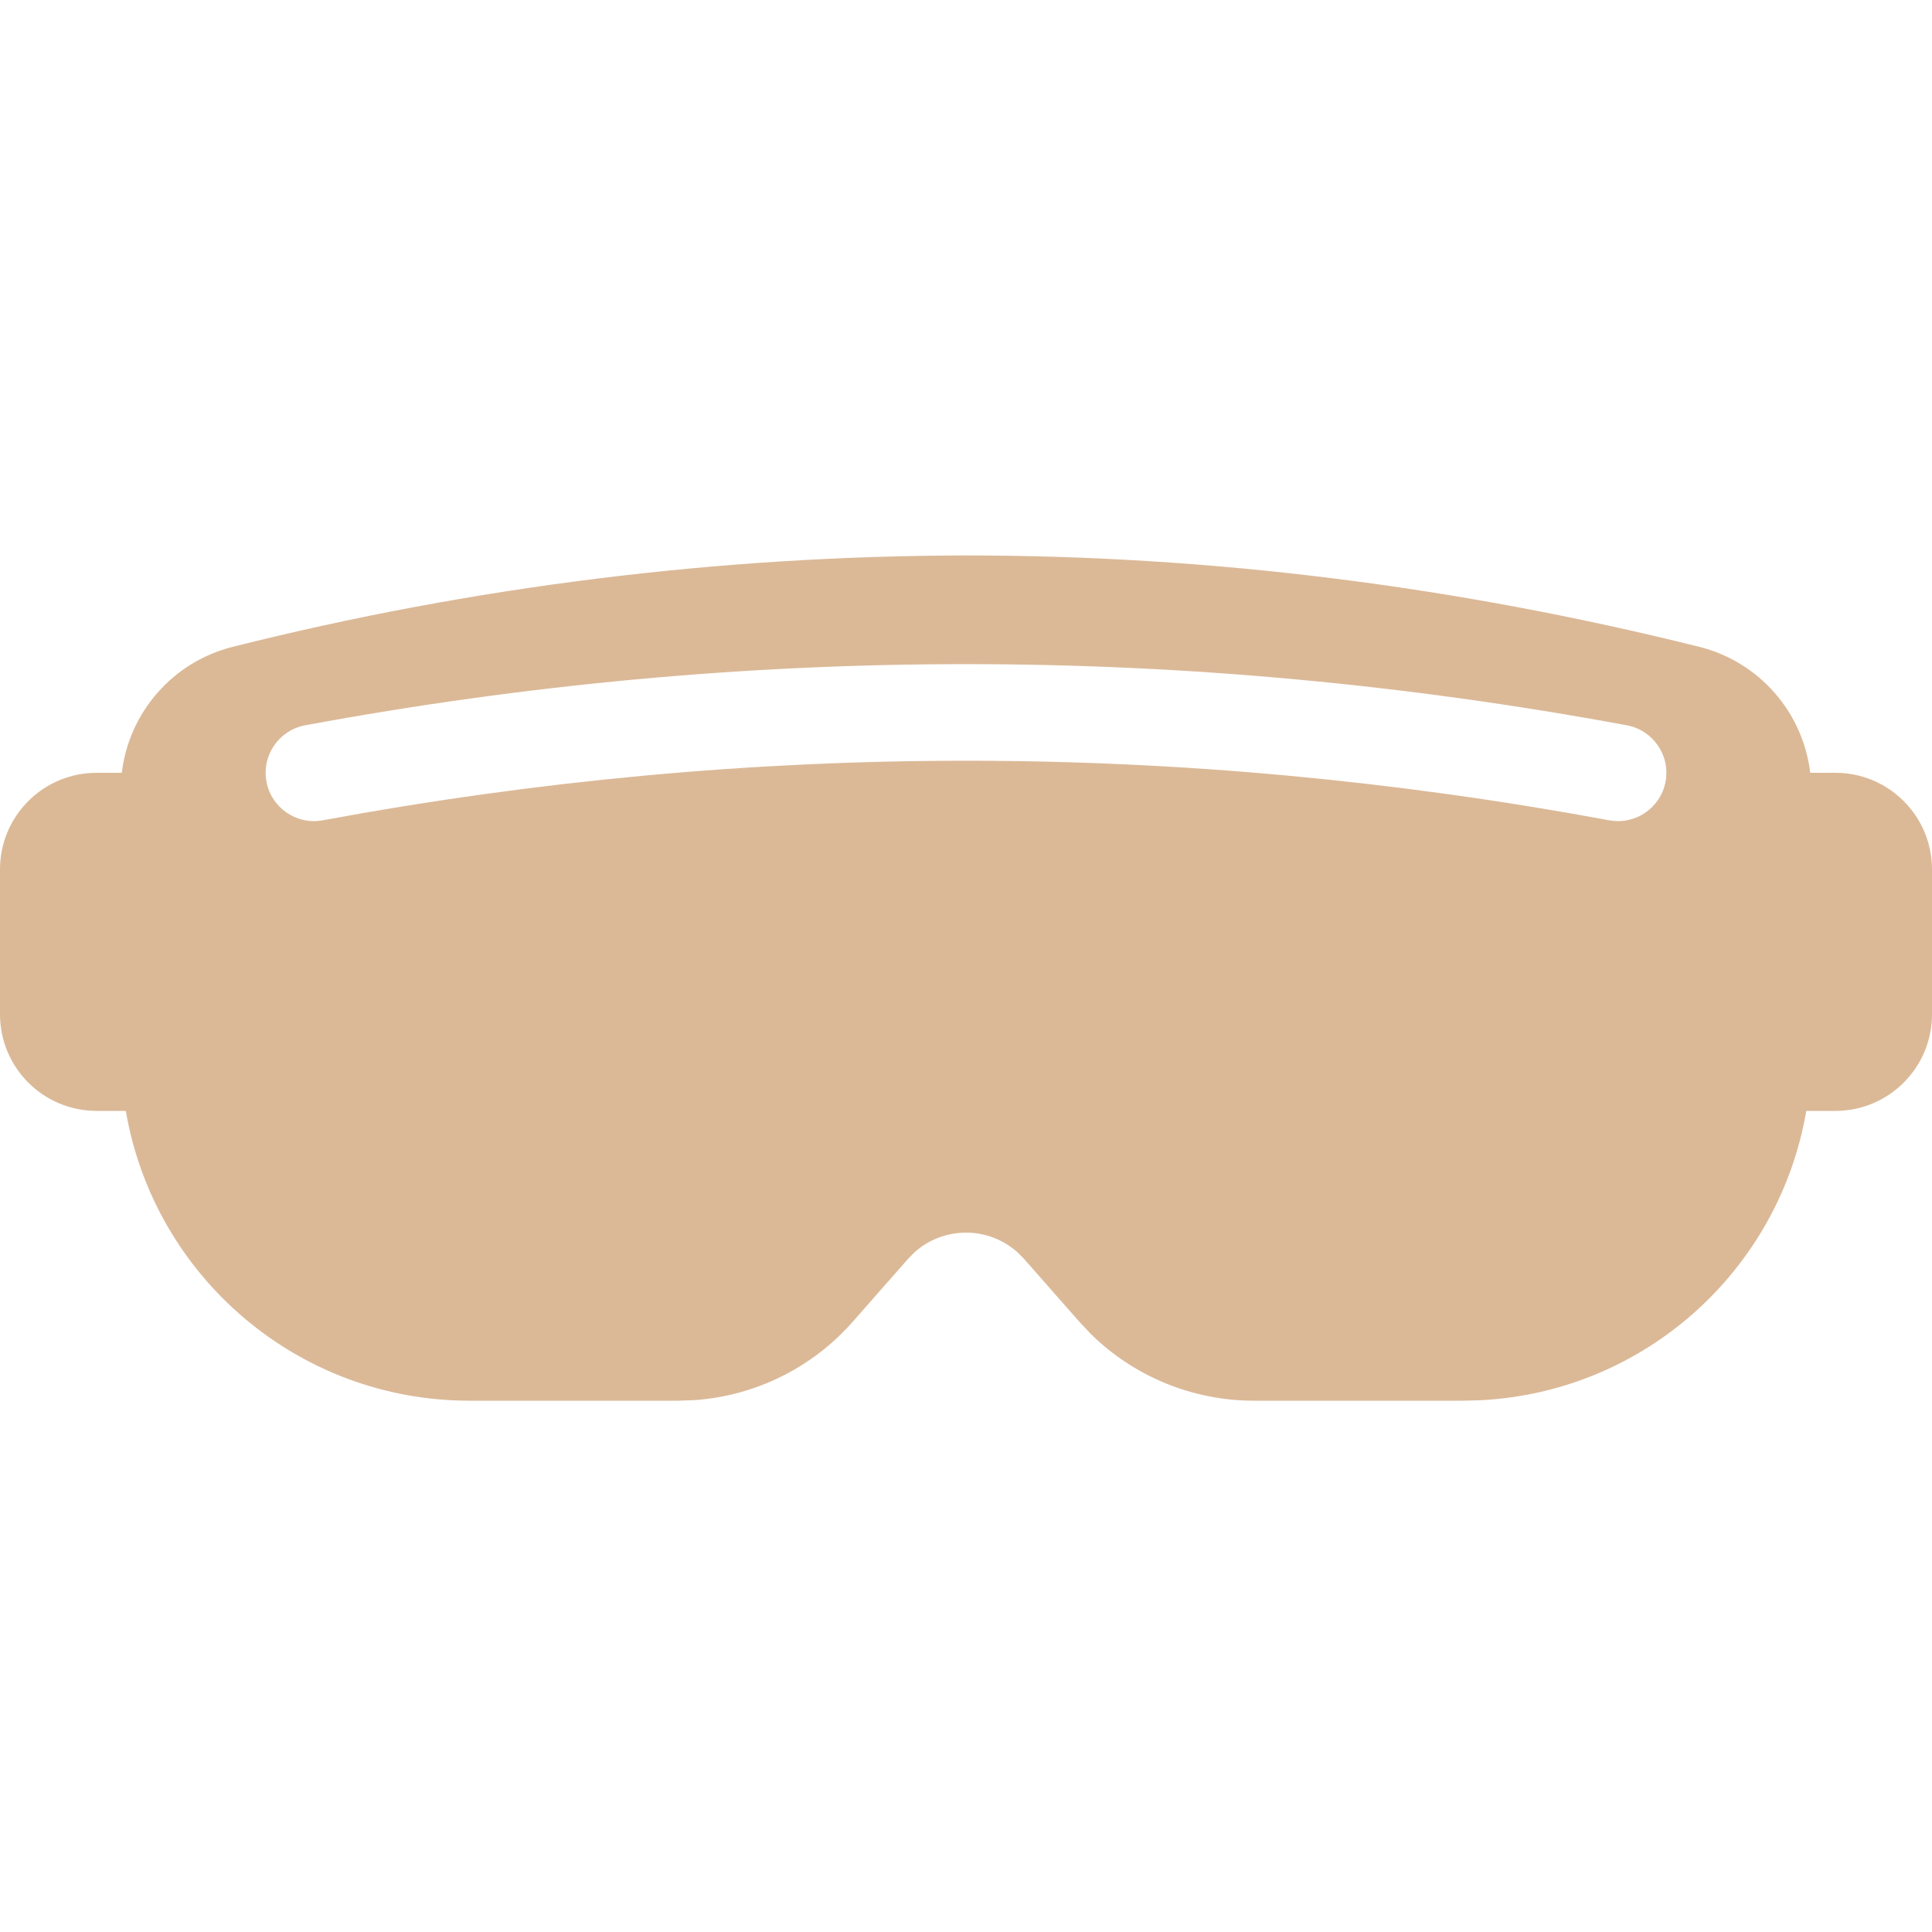 <?xml version="1.0" encoding="UTF-8"?>
<svg width="80px" height="80px" viewBox="0 0 80 80" version="1.1" xmlns="http://www.w3.org/2000/svg" xmlns:xlink="http://www.w3.org/1999/xlink">
    <title>05-5vr@1x</title>
    <g id="页面-1" stroke="none" stroke-width="1" fill="none" fill-rule="evenodd">
        <g id="大禹路由器_pc" transform="translate(-1100, -5292)">
            <g id="05" transform="translate(2, 4296)">
                <g id="05-5vr" transform="translate(1098, 996)">
                    <rect id="矩形" x="0" y="0" width="80" height="80"></rect>
                    <path d="M40,23 C50.108,23 60.23,24.26 70.352,26.781 C72.829,27.396 74.658,29.479 74.958,32 L76,32 C78.209,32 80,33.791 80,36 L80,42 C80,44.209 78.209,46 76,46 L74.794,46 C73.677,52.556 68.137,57.64 61.283,57.982 L60.562,58 L51.917,58 C49.39,58 46.963,57.005 45.163,55.231 L44.69,54.727 L42.404,52.129 L42.114,51.838 C40.903,50.772 39.087,50.775 37.879,51.845 L37.599,52.129 L35.313,54.727 C33.645,56.626 31.297,57.793 28.776,57.975 L28.086,58 L19.441,58 C12.333,57.999 6.379,52.847 5.21,46.001 L4,46 C1.791,46 2.705415e-16,44.209 0,42 L0,36 C-2.705415e-16,33.791 1.791,32 4,32 L5.043,32 C5.34,29.498 7.155,27.401 9.648,26.781 C19.573,24.286 29.766,23.017 40,23 Z M67.364,30.033 C49.123,26.656 30.877,26.656 12.636,30.033 C11.55,30.235 10.832,31.278 11.033,32.364 C11.235,33.45 12.278,34.168 13.364,33.967 C31.123,30.678 48.877,30.678 66.636,33.967 C67.722,34.168 68.765,33.45 68.967,32.364 C69.168,31.278 68.45,30.235 67.364,30.033 Z" id="形状结合" fill="#DBB997" fill-rule="nonzero"></path>
                </g>
            </g>
        </g>
    </g>
</svg>